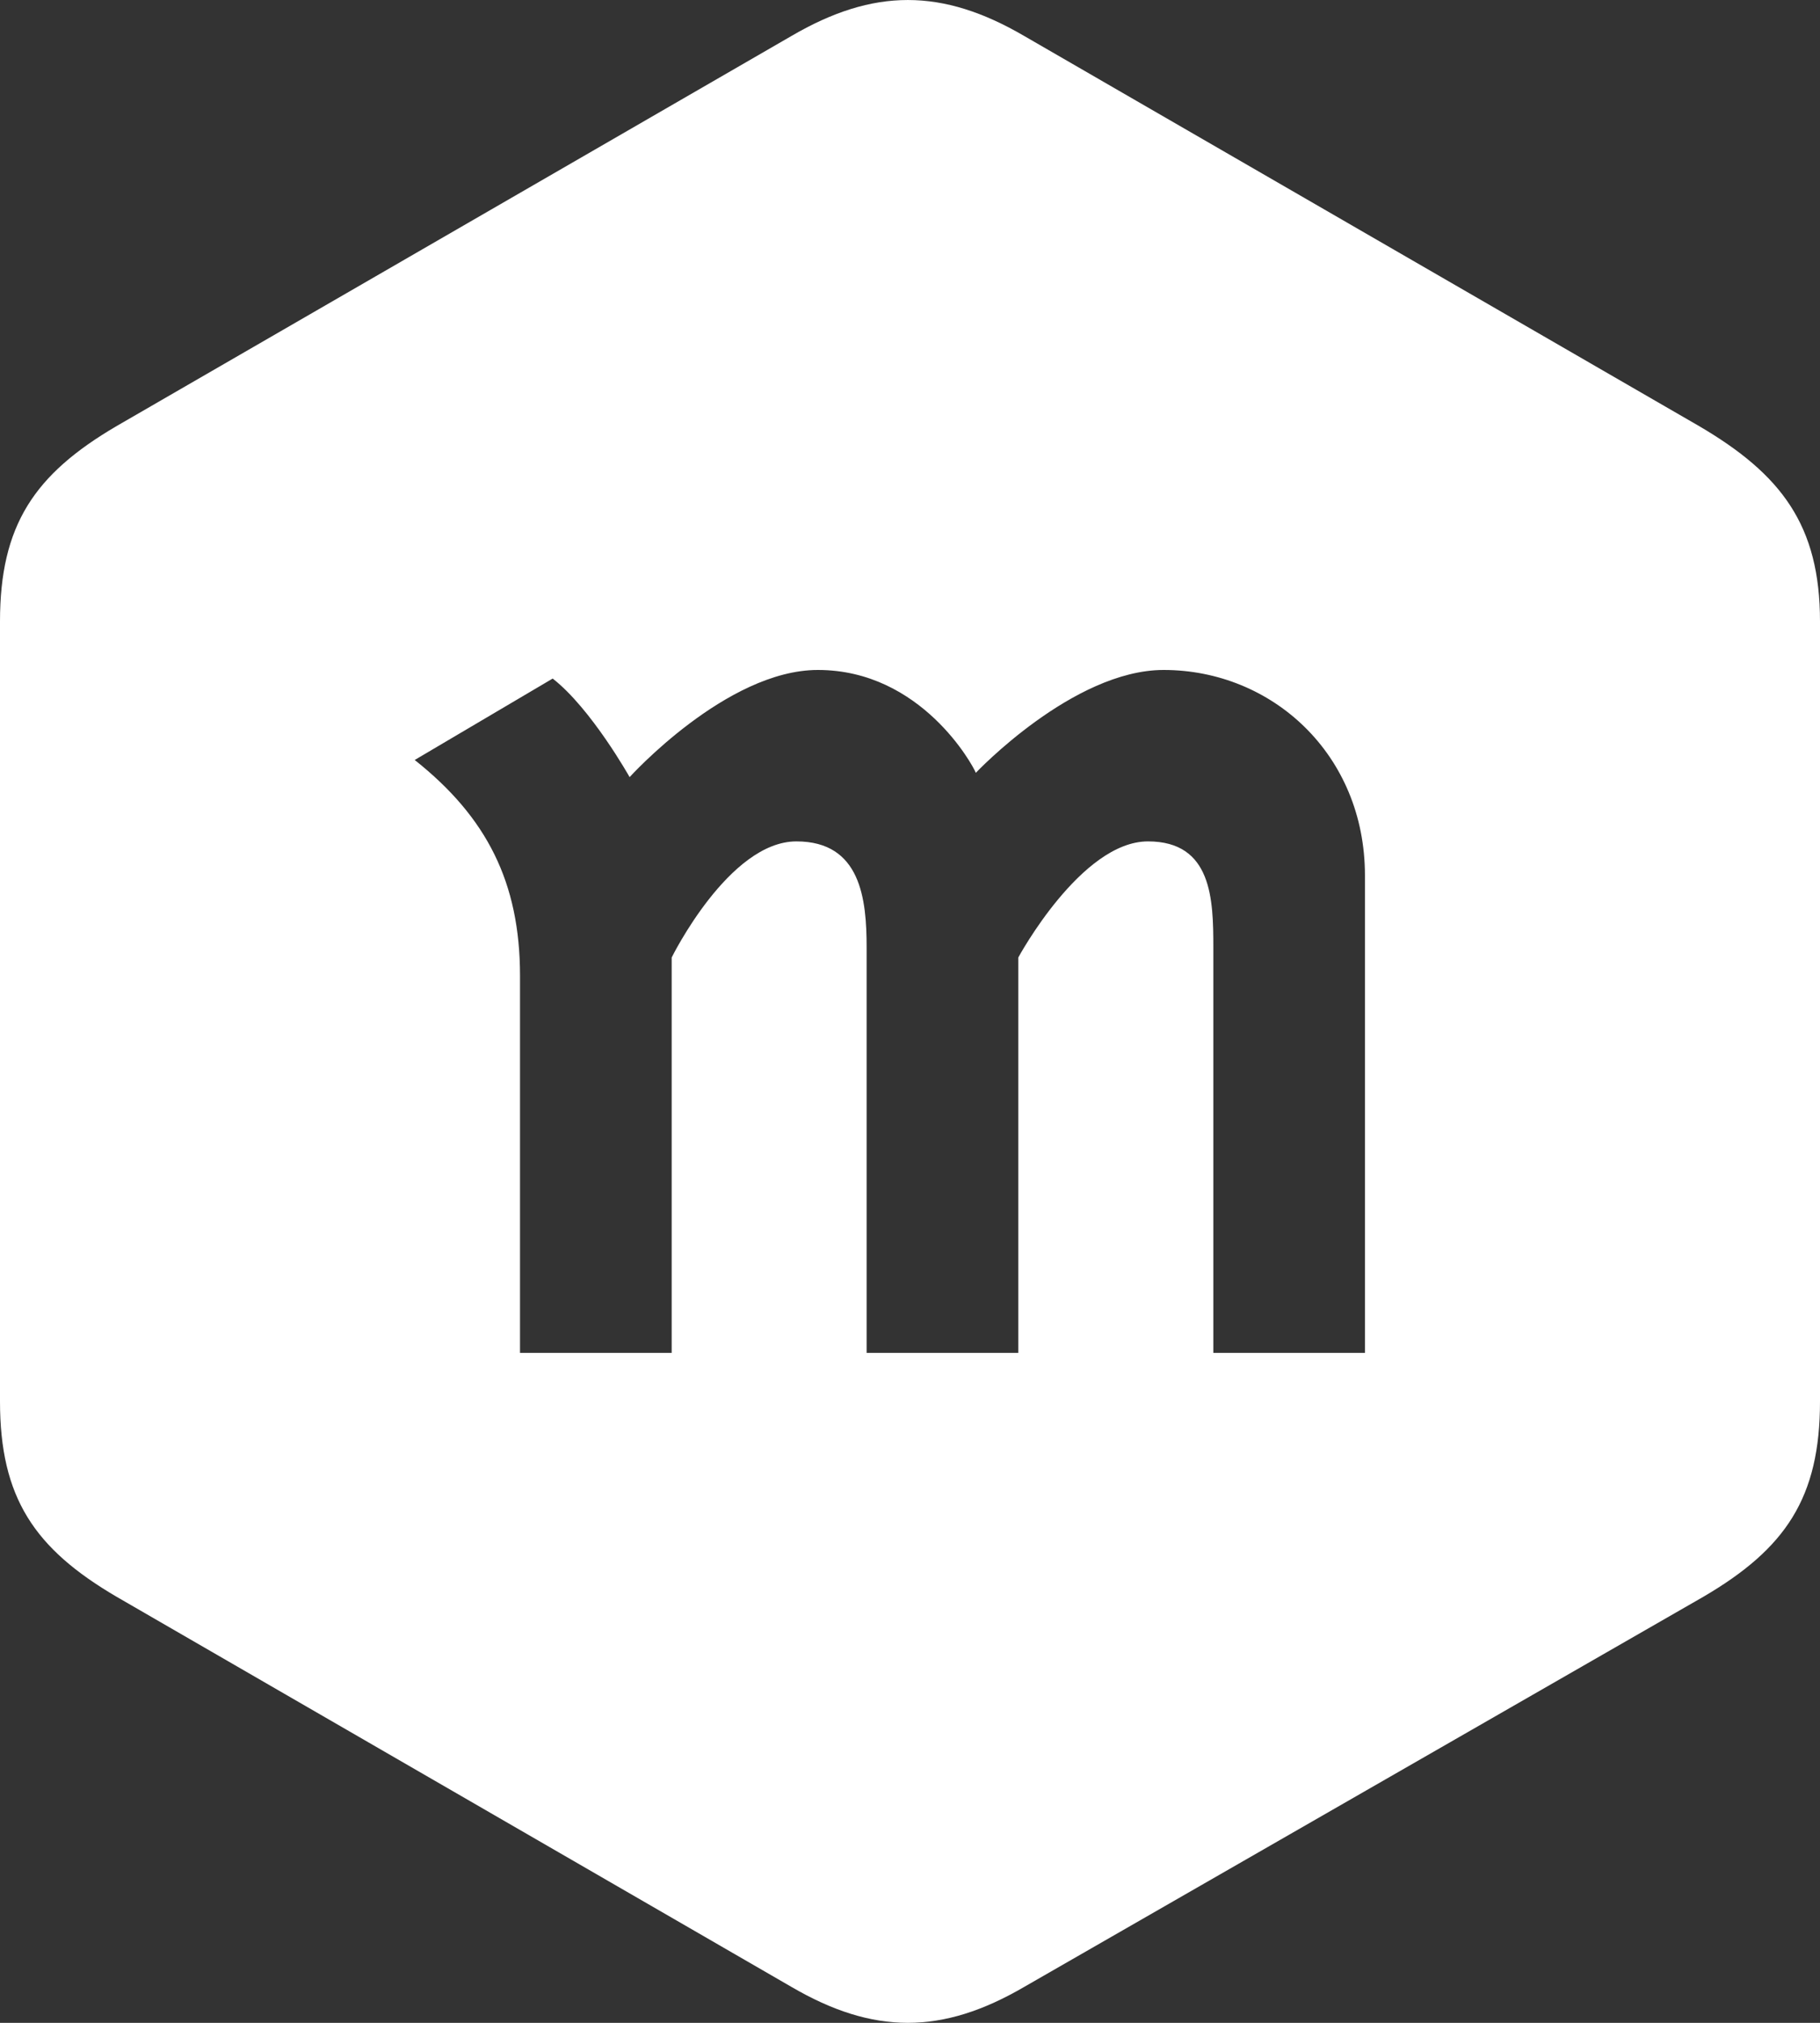 <svg xmlns="http://www.w3.org/2000/svg" width="36" height="40" viewBox="0 0 36 40" fill="none"><rect x="0" y="0" width="36" height="40" fill="#333333" stroke="none"/><path d="M33.606 8.424L20.265 0.715C18.636 -0.238 17.278 -0.238 15.649 0.715L2.308 8.424C0.68 9.378 0 10.383 0 12.29V27.71C0 29.616 0.68 30.623 2.308 31.576L15.649 39.286C17.277 40.238 18.636 40.238 20.265 39.286L33.691 31.576C35.321 30.623 36 29.616 36 27.71V12.29C36 10.383 35.233 9.378 33.606 8.424ZM26.999 26.752H24V18.736C24 17.785 23.975 16.638 22.707 16.638C21.383 16.638 20.142 18.934 20.142 18.934V26.752H17.142V18.736C17.142 17.785 17.03 16.638 15.753 16.638C14.418 16.638 13.286 18.934 13.286 18.934V26.752H10.286V19.296C10.286 17.449 9.628 16.158 8.203 15.028L10.932 13.418C11.694 14.011 12.454 15.367 12.454 15.367C12.454 15.367 14.371 13.248 16.177 13.248C18.226 13.248 19.249 15.141 19.302 15.282C19.302 15.282 21.223 13.248 23.017 13.248C25.162 13.248 26.999 14.917 26.999 17.311L26.999 26.752Z" fill="white"></path></svg>
